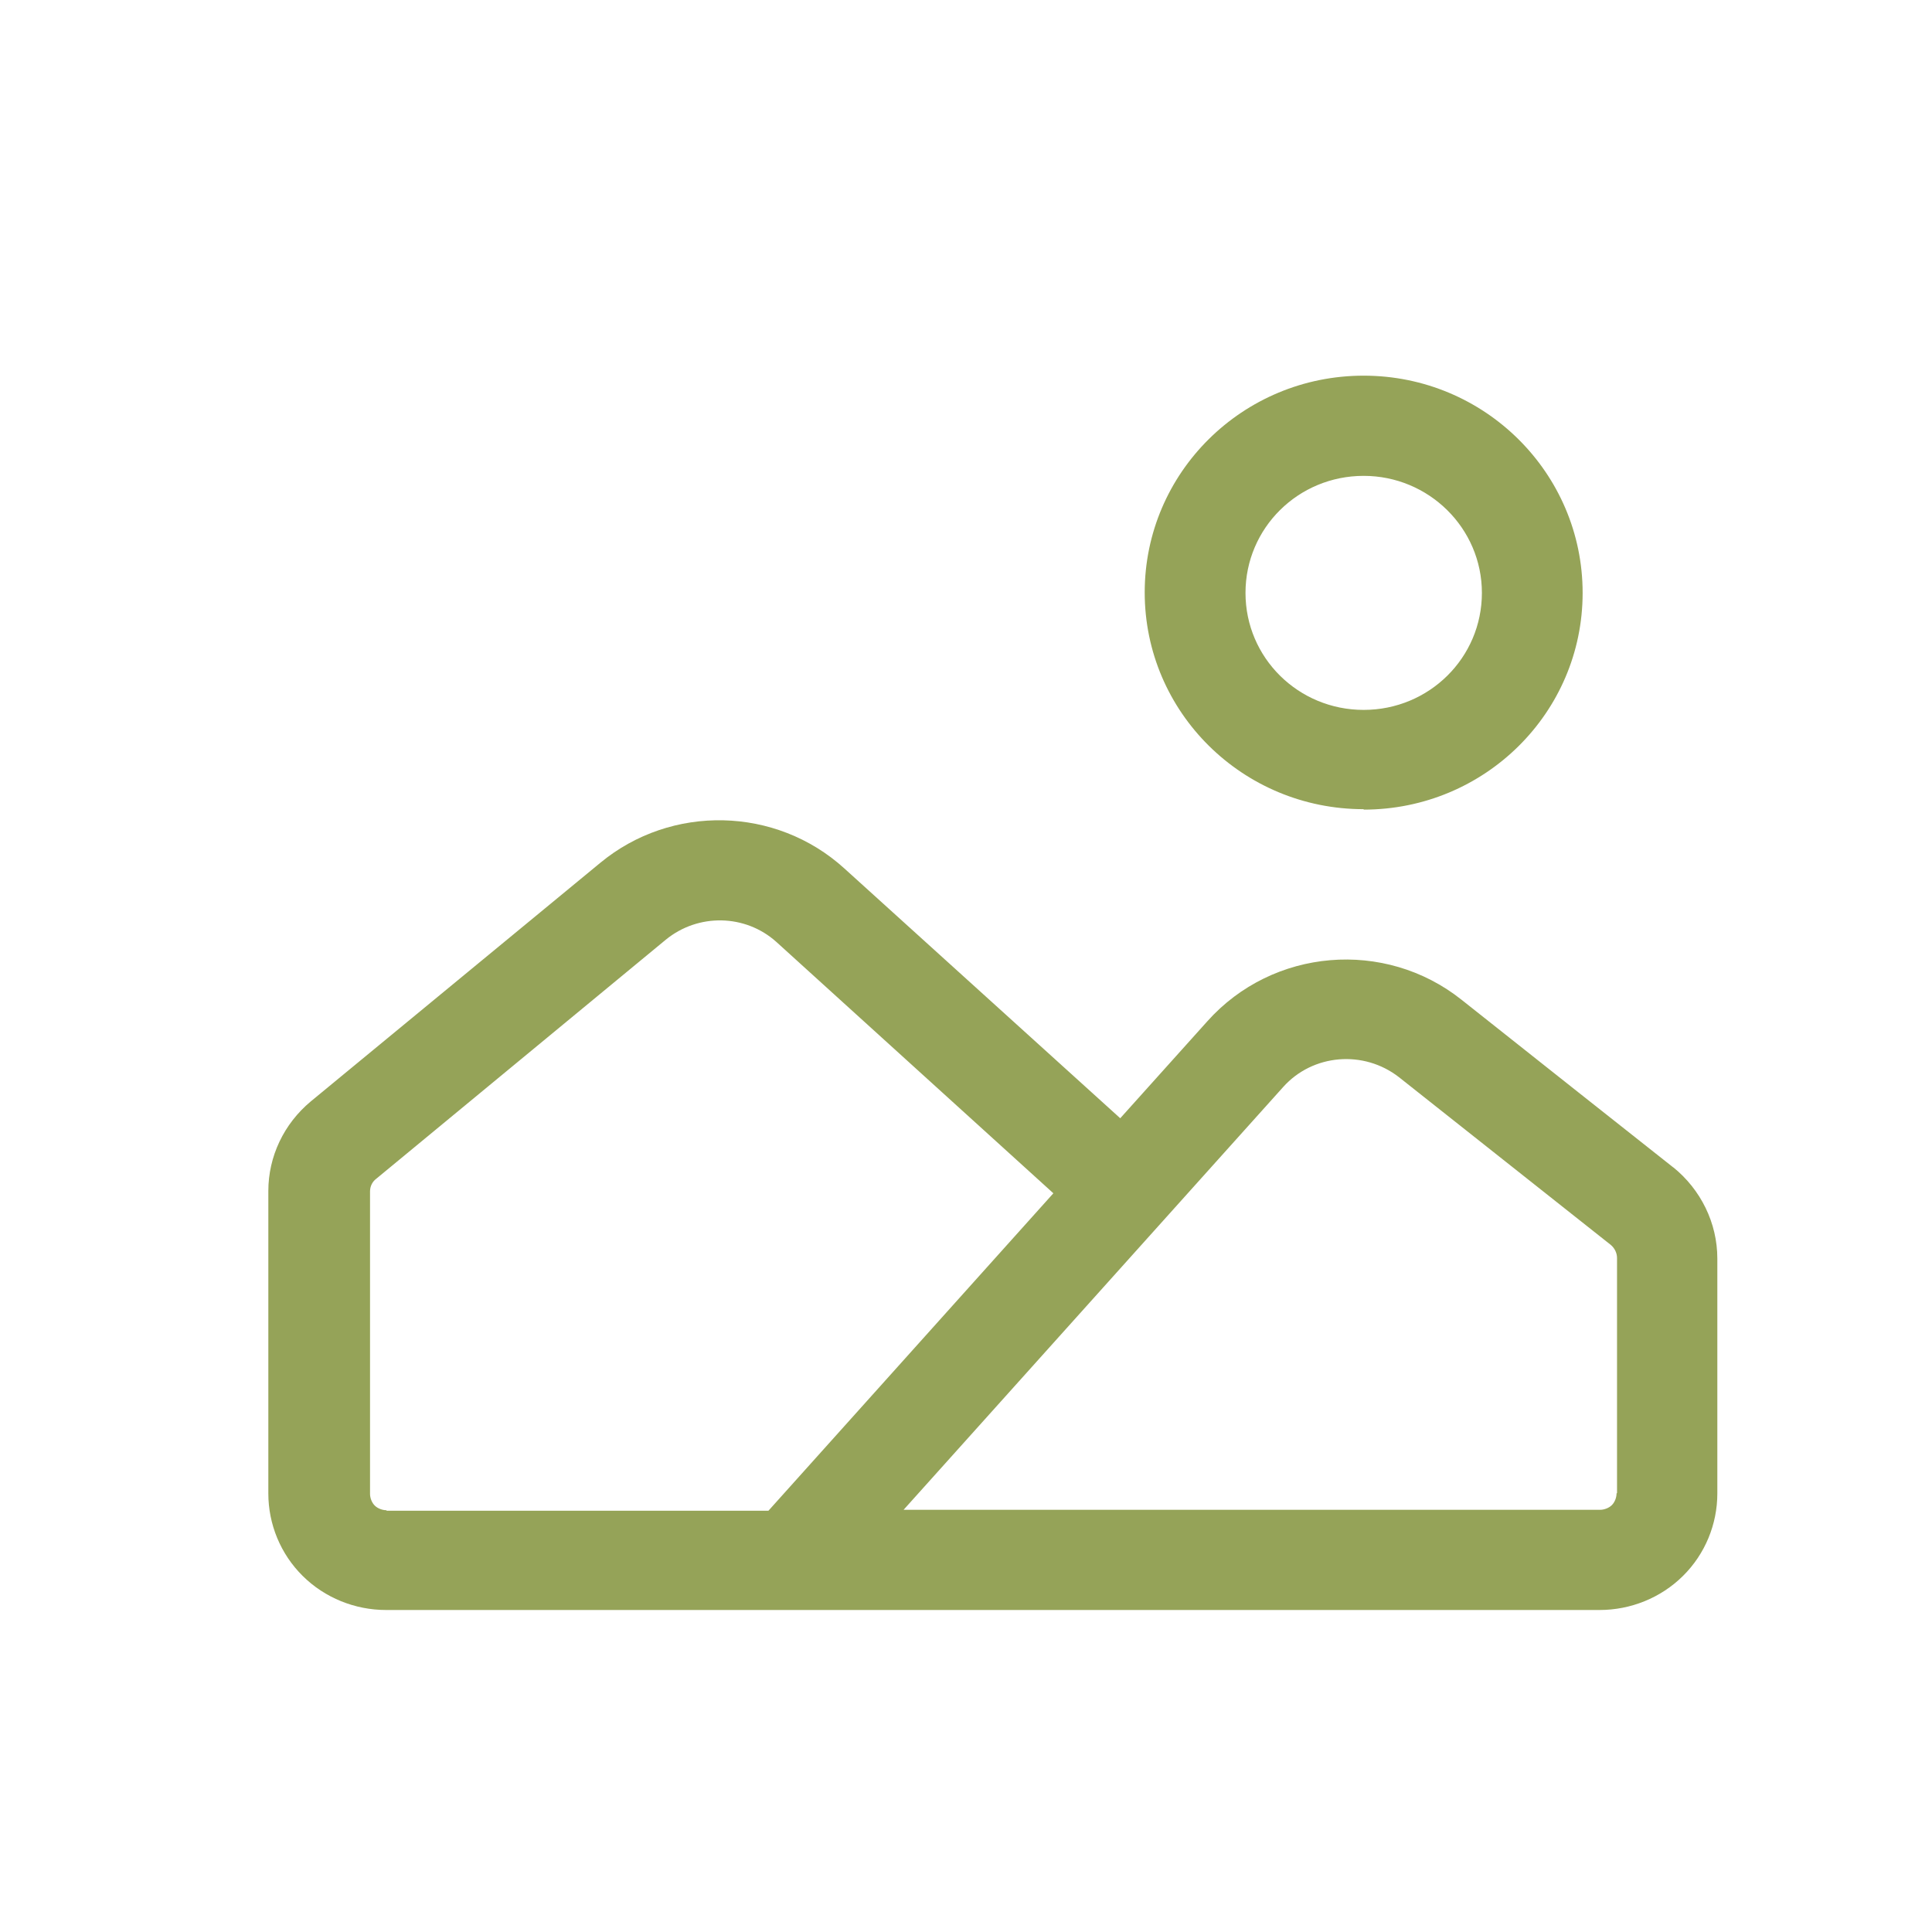 <svg width="36" height="36" viewBox="0 0 36 36" fill="none" xmlns="http://www.w3.org/2000/svg">
<path fill-rule="evenodd" clip-rule="evenodd" d="M31.184 21.757C30.359 21.106 28.604 19.716 27.235 18.63C25.805 17.492 23.717 17.666 22.497 19.03L20.874 20.837L15.732 16.181C14.459 15.026 12.511 14.982 11.186 16.077L5.79 20.524C5.29 20.941 5 21.549 5 22.192V27.829C5 28.402 5.228 28.958 5.641 29.366C6.053 29.774 6.615 30 7.194 30H29.806C30.385 30 30.947 29.774 31.359 29.366C31.772 28.958 32 28.402 32 27.829V23.451C32 22.791 31.693 22.165 31.175 21.748L31.184 21.757ZM7.202 28.141C7.123 28.141 7.036 28.107 6.983 28.054C6.93 28.002 6.895 27.915 6.895 27.837V22.2C6.895 22.105 6.939 22.018 7.009 21.966L12.406 17.51C13.011 17.015 13.889 17.032 14.468 17.553L19.628 22.235L14.319 28.15H7.202V28.141ZM30.122 27.829C30.122 27.907 30.087 27.994 30.034 28.046C29.982 28.098 29.894 28.133 29.815 28.133H16.837L23.91 20.255C24.462 19.638 25.41 19.56 26.068 20.072L30.017 23.199C30.087 23.26 30.131 23.347 30.131 23.442V27.82L30.122 27.829Z" fill="#95A358"/>
<path fill-rule="evenodd" clip-rule="evenodd" d="M25.41 15.086C27.665 15.086 29.49 13.28 29.49 11.048C29.49 8.815 27.665 7 25.41 7C23.155 7 21.33 8.807 21.33 11.039C21.33 13.271 23.155 15.078 25.41 15.078V15.086ZM25.41 8.867C26.621 8.867 27.613 9.84 27.613 11.048C27.613 12.255 26.63 13.228 25.41 13.228C24.19 13.228 23.208 12.255 23.208 11.048C23.208 9.84 24.19 8.867 25.41 8.867Z" fill="#95A358"/>
</svg>
